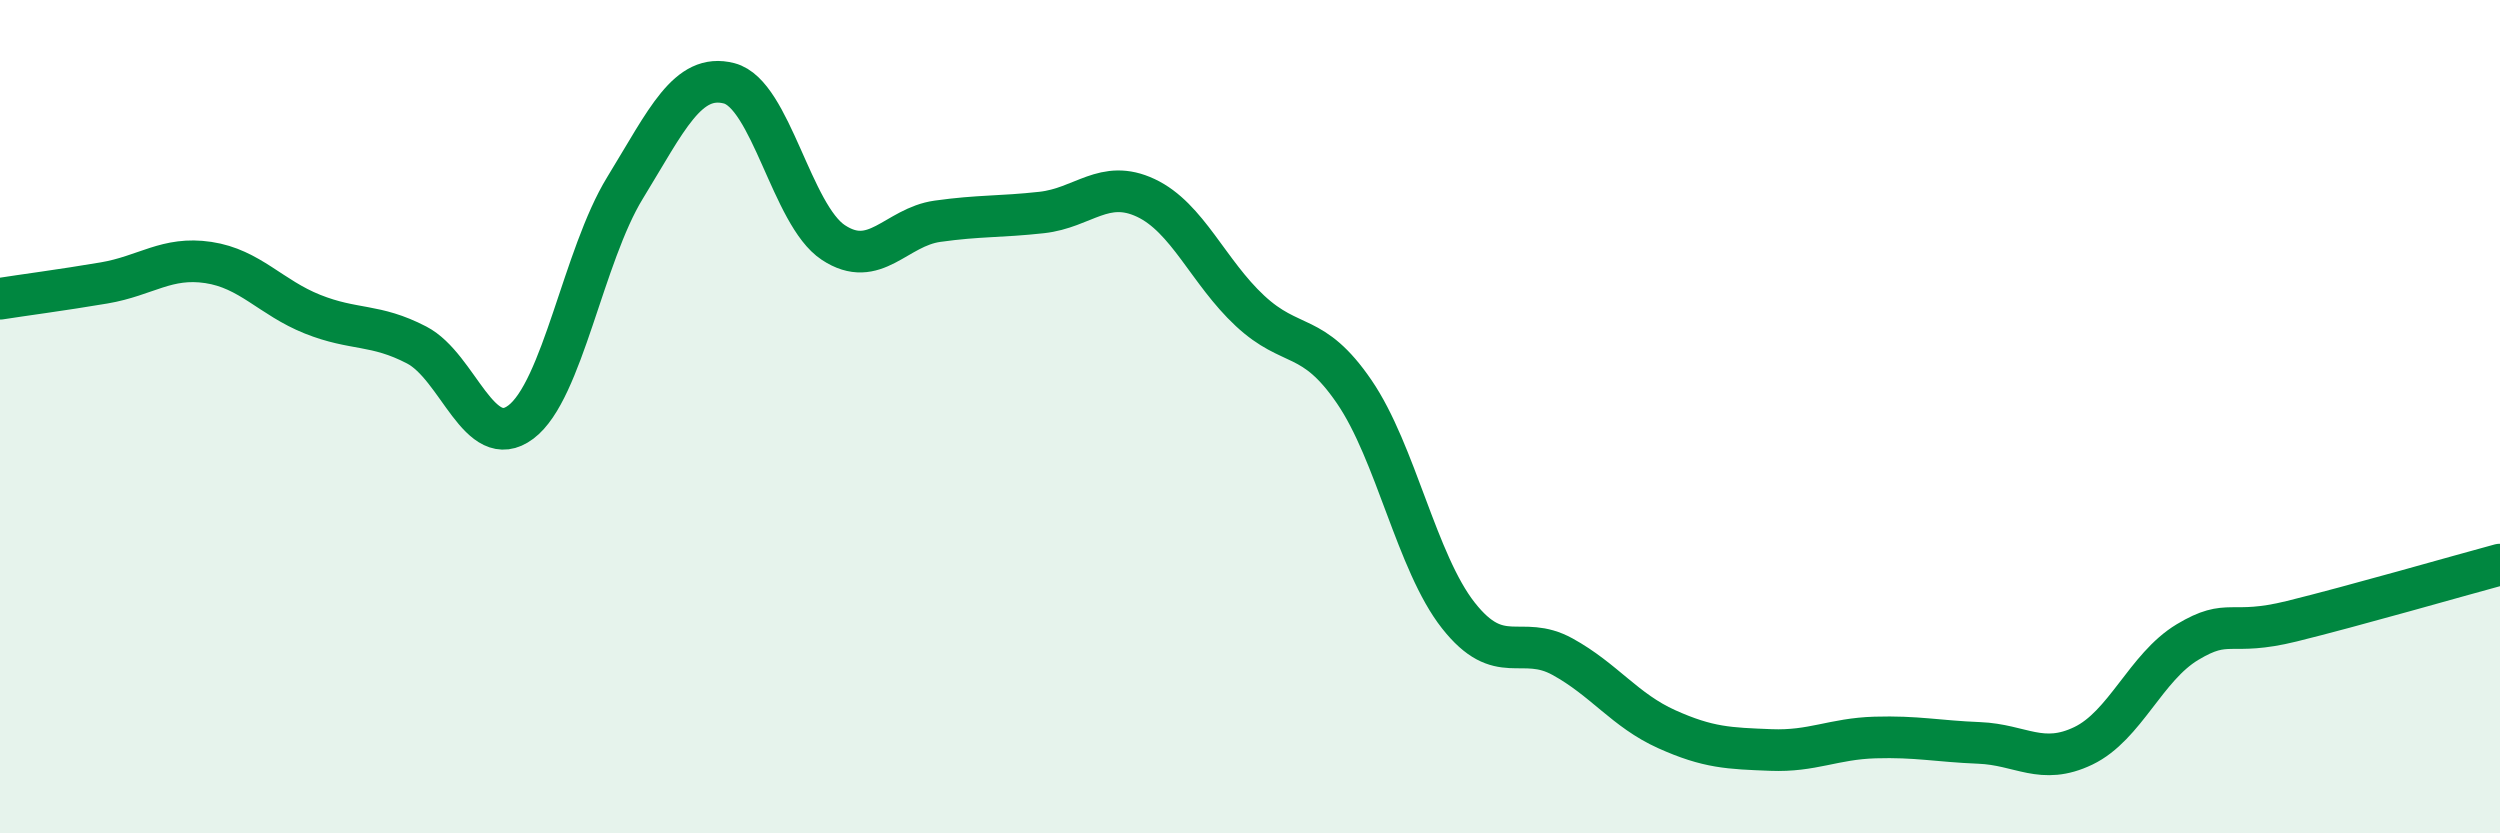 
    <svg width="60" height="20" viewBox="0 0 60 20" xmlns="http://www.w3.org/2000/svg">
      <path
        d="M 0,7.17 C 0.5,7.09 1.5,6.96 2.5,6.79 C 3.5,6.62 4,6.15 5,6.3 C 6,6.45 6.5,7.14 7.5,7.54 C 8.5,7.94 9,7.76 10,8.28 C 11,8.8 11.5,10.88 12.5,10.13 C 13.5,9.38 14,6.14 15,4.51 C 16,2.88 16.5,1.74 17.5,2 C 18.5,2.26 19,5.16 20,5.82 C 21,6.48 21.5,5.45 22.5,5.31 C 23.5,5.17 24,5.21 25,5.1 C 26,4.99 26.5,4.28 27.5,4.75 C 28.5,5.22 29,6.53 30,7.46 C 31,8.39 31.5,7.94 32.5,9.4 C 33.5,10.86 34,13.5 35,14.77 C 36,16.04 36.5,15.21 37.5,15.76 C 38.5,16.31 39,17.05 40,17.5 C 41,17.95 41.5,17.96 42.5,18 C 43.5,18.04 44,17.73 45,17.7 C 46,17.67 46.5,17.79 47.5,17.83 C 48.5,17.87 49,18.38 50,17.9 C 51,17.42 51.5,16.01 52.5,15.41 C 53.5,14.81 53.5,15.28 55,14.91 C 56.5,14.54 59,13.82 60,13.55L60 20L0 20Z"
        fill="#008740"
        opacity="0.1"
        stroke-linecap="round"
        stroke-linejoin="round"
      />
      <path
        d="M 0,7.17 C 0.5,7.09 1.5,6.96 2.5,6.79 C 3.5,6.62 4,6.15 5,6.3 C 6,6.45 6.5,7.14 7.5,7.54 C 8.5,7.94 9,7.76 10,8.28 C 11,8.8 11.5,10.88 12.5,10.13 C 13.5,9.38 14,6.14 15,4.51 C 16,2.88 16.5,1.74 17.5,2 C 18.5,2.26 19,5.16 20,5.82 C 21,6.48 21.5,5.45 22.5,5.31 C 23.5,5.17 24,5.21 25,5.1 C 26,4.99 26.5,4.28 27.5,4.75 C 28.5,5.22 29,6.53 30,7.46 C 31,8.39 31.5,7.94 32.5,9.4 C 33.5,10.86 34,13.5 35,14.77 C 36,16.04 36.5,15.21 37.5,15.76 C 38.5,16.31 39,17.05 40,17.5 C 41,17.95 41.5,17.96 42.5,18 C 43.5,18.04 44,17.73 45,17.7 C 46,17.67 46.5,17.79 47.5,17.83 C 48.5,17.87 49,18.38 50,17.9 C 51,17.42 51.5,16.01 52.5,15.41 C 53.5,14.81 53.5,15.28 55,14.91 C 56.5,14.54 59,13.82 60,13.55"
        stroke="#008740"
        stroke-width="1"
        fill="none"
        stroke-linecap="round"
        stroke-linejoin="round"
      />
    </svg>
  